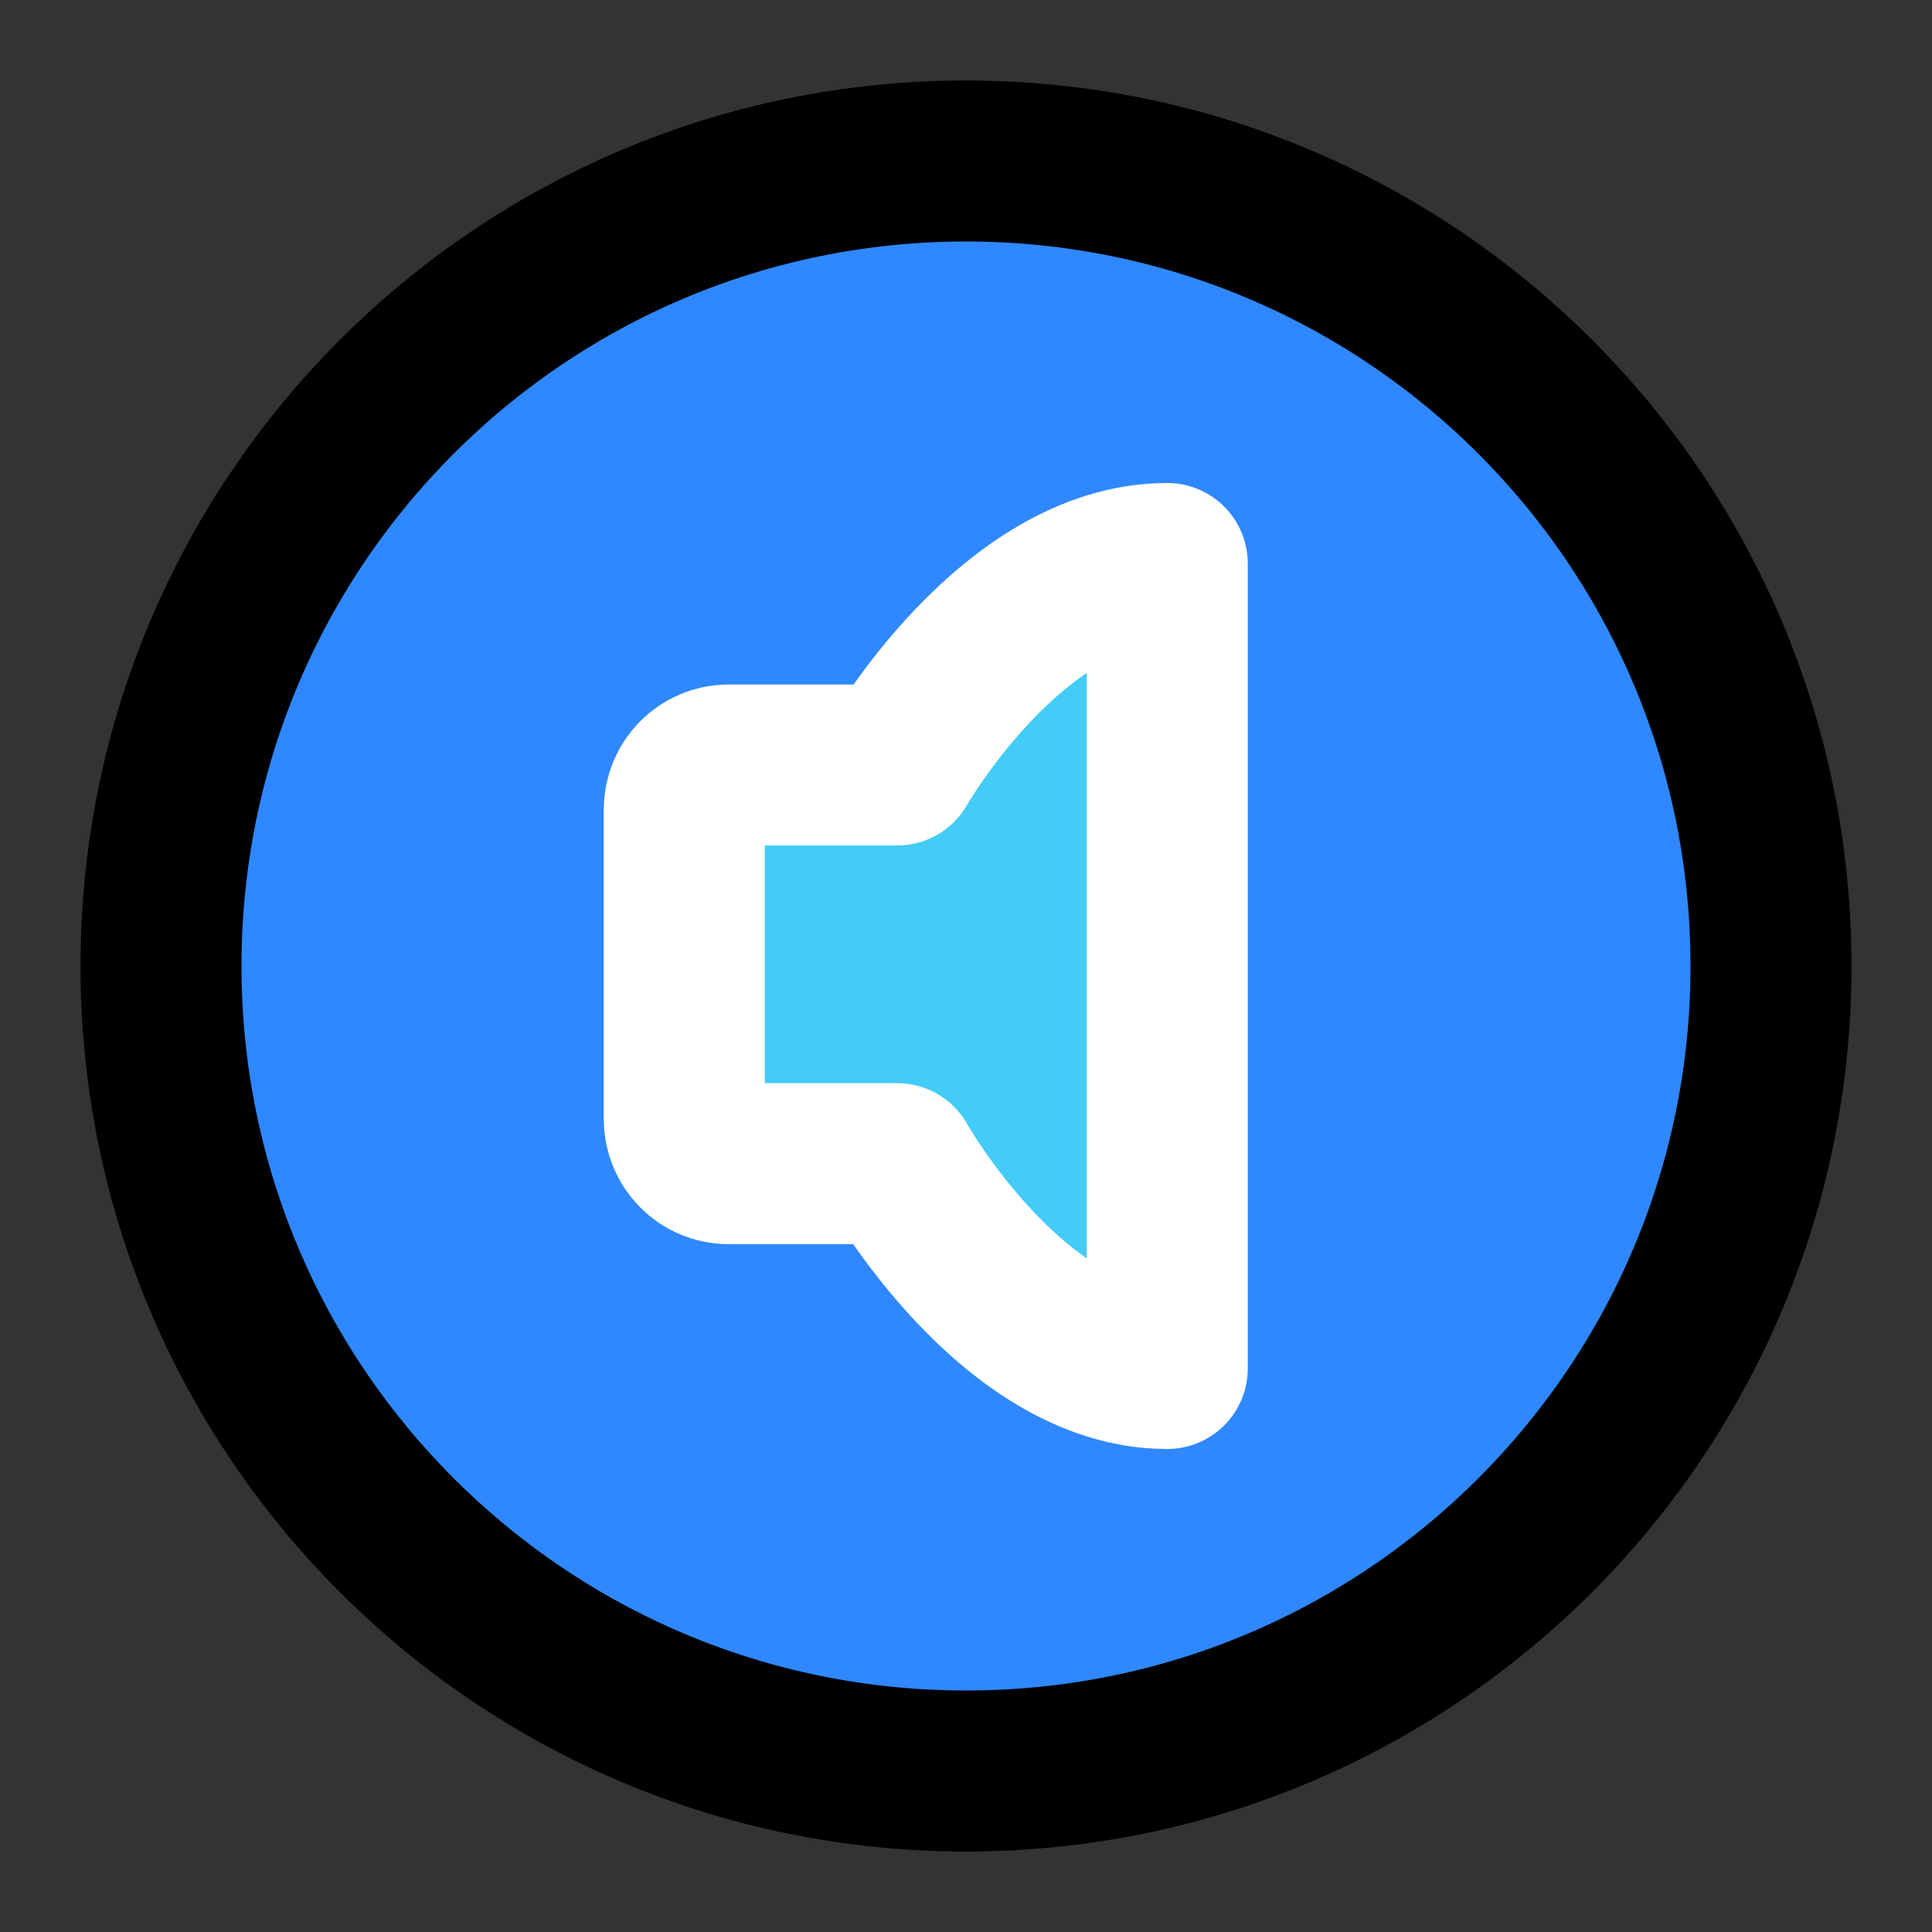 <?xml version="1.0" encoding="utf-8"?>
<svg width="800px" height="800px" viewBox="0 0 48 48" fill="none" xmlns="http://www.w3.org/2000/svg">
<rect x="0" y="0" width="48" height="48" fill="#333333" stroke="none"/>
<path d="M24 44C35.046 44 44 35.046 44 24C44 12.954 35.046 4 24 4C12.954 4 4 12.954 4 24C4 35.046 12.954 44 24 44Z" fill="#2F88FF" stroke="#000000" stroke-width="4" stroke-linejoin="round"/>
<path d="M29 14V34C25.15 34 22.289 28.911 22.289 28.911H18.1C17.492 28.911 17 28.413 17 27.799V20.117C17 19.503 17.492 19.006 18.1 19.006H22.289C22.289 19.006 25.15 14 29 14Z" fill="#43CCF8" stroke="white" stroke-width="4" stroke-linejoin="round"/>
</svg>